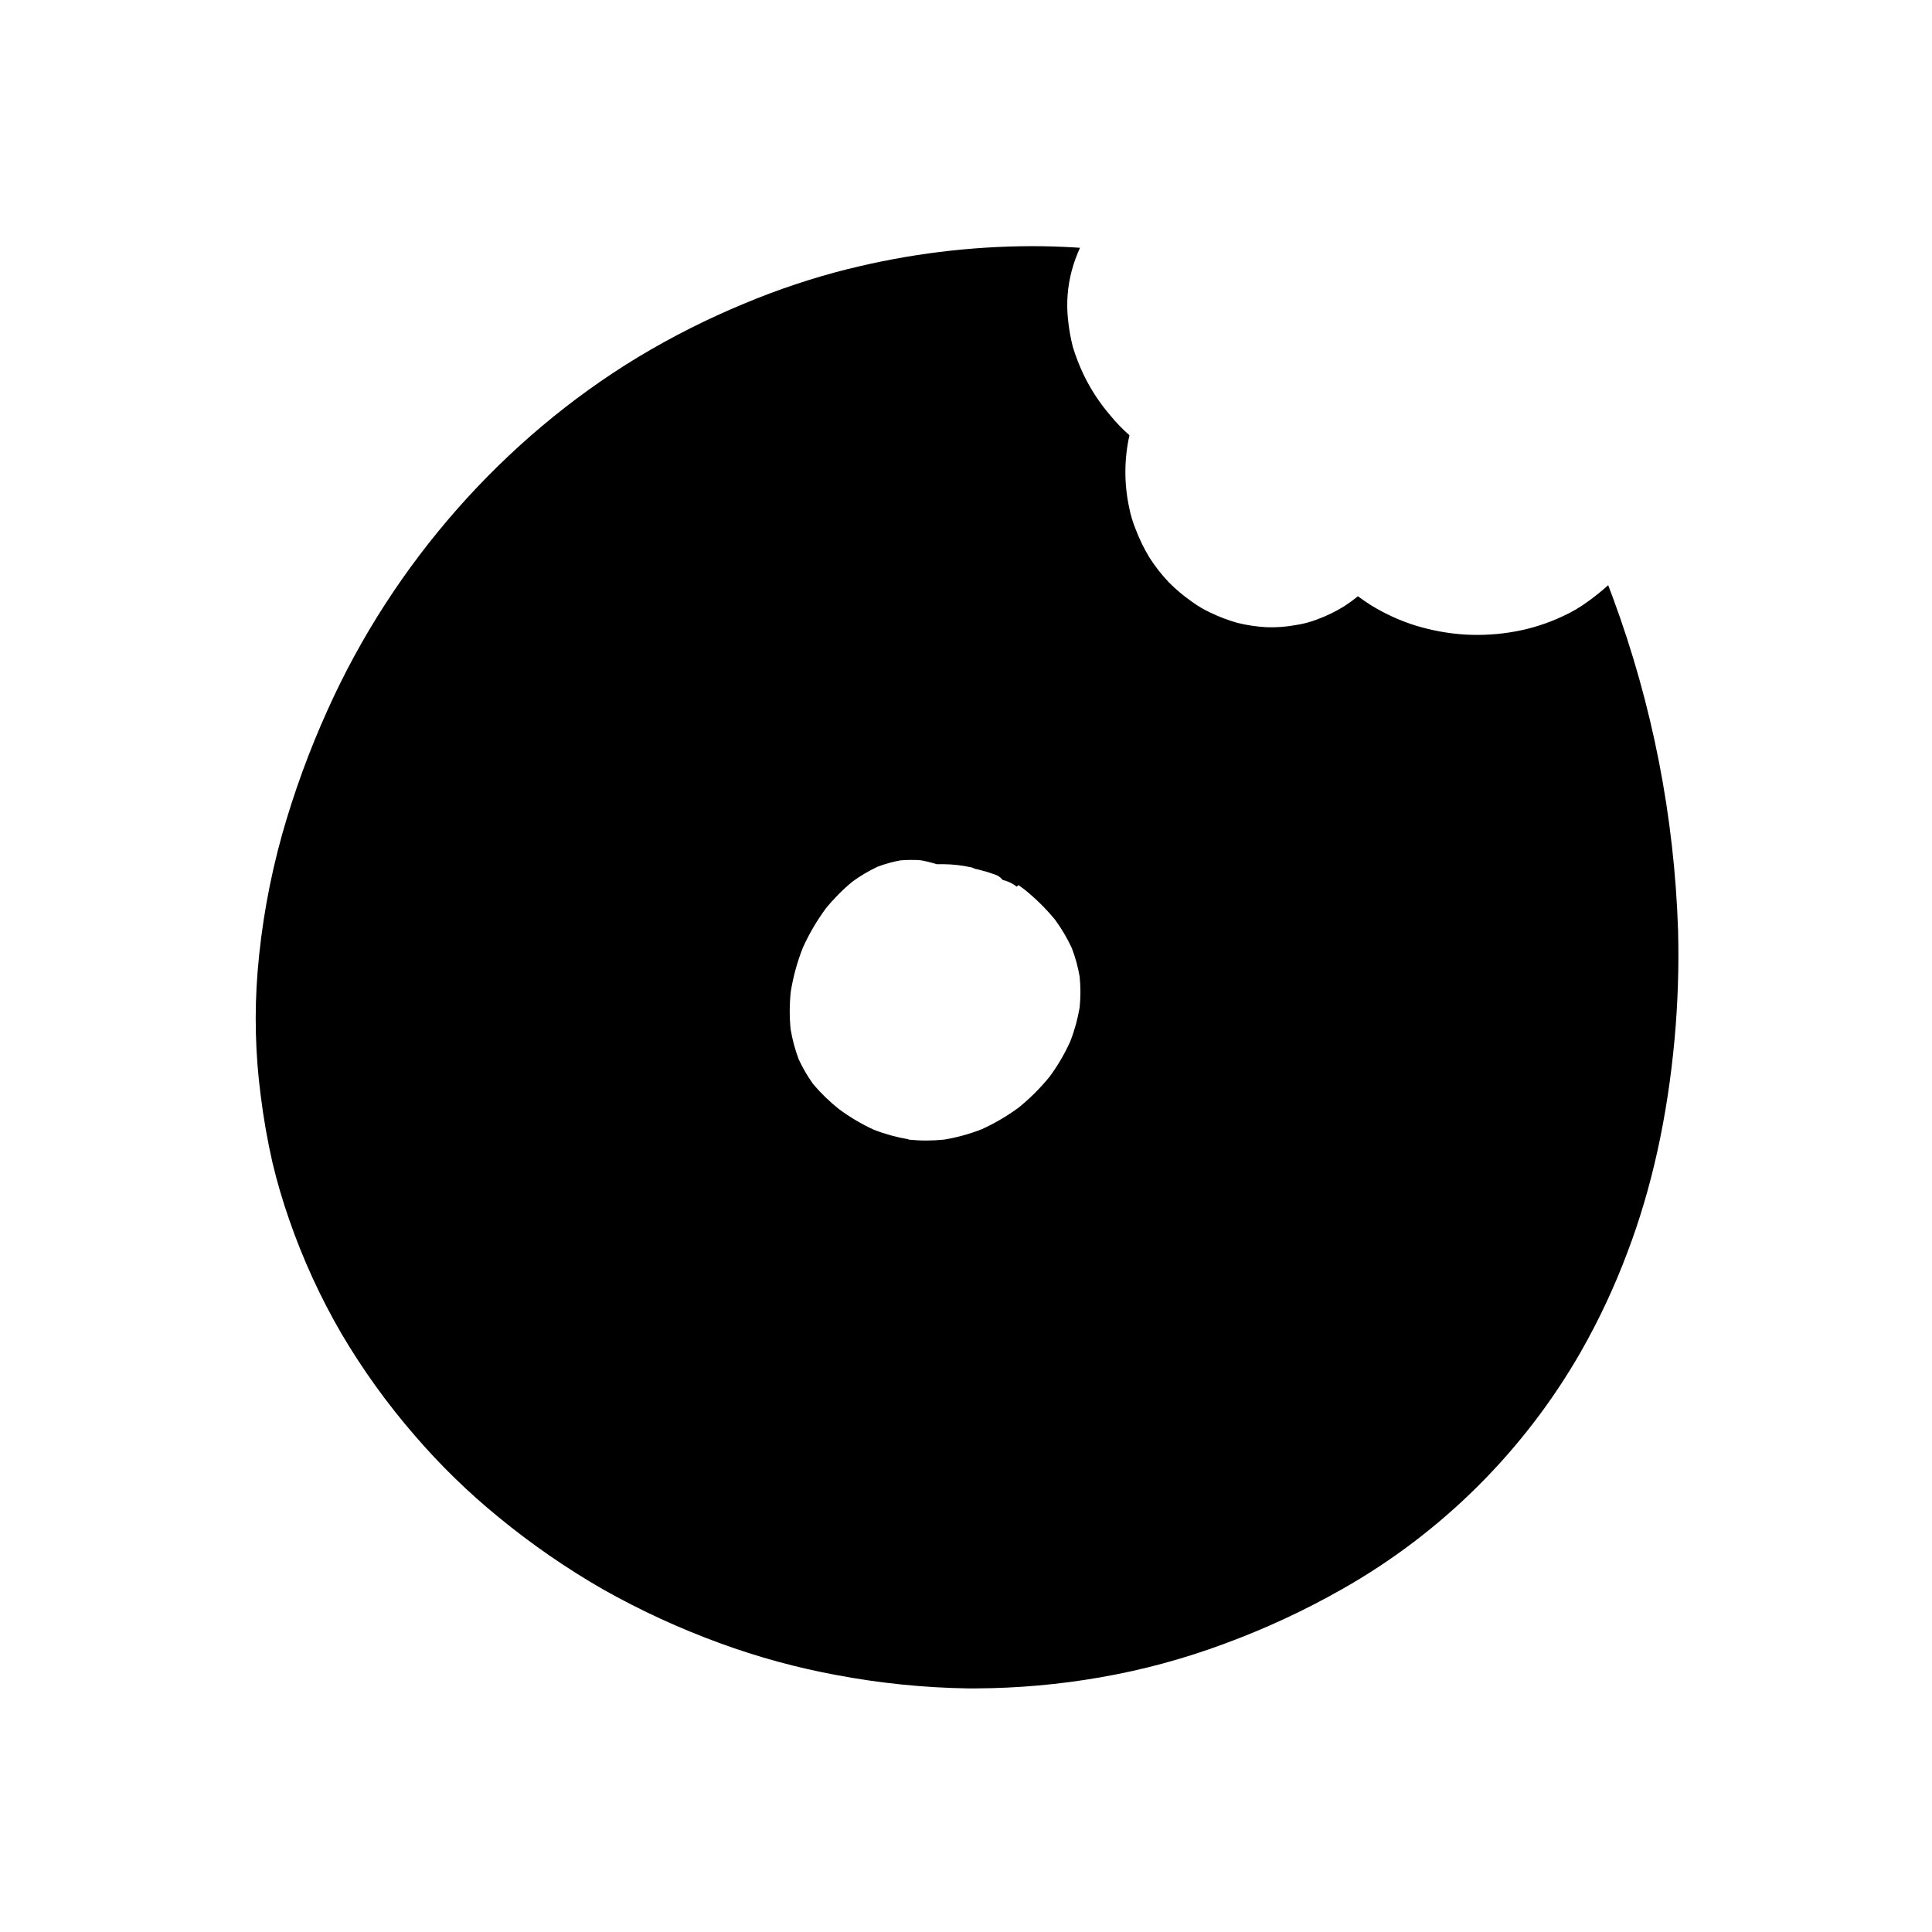 <?xml version="1.0" encoding="UTF-8"?>
<!-- Uploaded to: ICON Repo, www.svgrepo.com, Generator: ICON Repo Mixer Tools -->
<svg fill="#000000" width="800px" height="800px" version="1.1" viewBox="144 144 512 512" xmlns="http://www.w3.org/2000/svg">
 <path d="m368.84 215.26c-9.453 2.371-18.715 5.457-27.699 9.23-9.664 4-19.012 8.715-27.973 14.105-35.73 21.625-64.973 54.844-82.344 93.539-4.852 10.719-8.891 21.785-12.09 33.109-3.305 11.859-5.473 24.004-6.469 36.273-0.875 10.914-0.602 21.891 0.816 32.75 0.746 6.031 1.797 12.027 3.152 17.953 1.211 5.066 2.684 10.066 4.402 14.984 3.629 10.5 8.27 20.625 13.855 30.227 5.637 9.559 12.129 18.582 19.398 26.965 6.769 7.879 14.227 15.141 22.277 21.703 8.695 7.141 17.965 13.543 27.719 19.145 9.898 5.574 20.234 10.328 30.906 14.219 10.055 3.688 20.406 6.516 30.941 8.453 11.426 2.156 23.016 3.336 34.645 3.527h2.328c11.012-0.055 22.004-1.031 32.855-2.922 11.215-1.945 22.223-4.926 32.891-8.898 10.812-3.969 21.281-8.828 31.297-14.527 26.309-14.891 48.129-36.59 63.168-62.816 4.836-8.484 8.984-17.34 12.402-26.488 6.379-16.758 10.57-35.719 12.465-56.426v-0.004c0.871-9.574 1.18-19.195 0.926-28.805-0.988-30.082-6.805-59.812-17.23-88.047-0.422-1.148-0.855-2.297-1.289-3.438-1.668 1.516-3.422 2.93-5.25 4.242-2.102 1.562-4.367 2.898-6.75 3.981-3.988 1.879-8.199 3.234-12.535 4.031-4.383 0.809-8.844 1.094-13.289 0.848-4.445-0.273-8.84-1.066-13.102-2.359-4.176-1.293-8.176-3.109-11.898-5.402-1.188-0.746-2.367-1.551-3.508-2.398v0.004c-1.137 0.926-2.324 1.793-3.555 2.598-2.289 1.426-4.715 2.613-7.246 3.535-1.824 0.707-3.719 1.207-5.652 1.492-2.562 0.473-5.168 0.668-7.769 0.574-2.598-0.145-5.172-0.527-7.699-1.148-2.477-0.699-4.887-1.613-7.203-2.738-1.754-0.812-3.422-1.805-4.977-2.953-2.141-1.504-4.141-3.188-5.988-5.039-1.926-2.035-3.656-4.25-5.168-6.609-1.402-2.32-2.598-4.762-3.566-7.297-0.828-1.988-1.445-4.059-1.844-6.176-1.309-6.242-1.266-12.691 0.129-18.914-1.82-1.59-3.504-3.332-5.035-5.207-2.859-3.312-5.266-6.988-7.156-10.934-1.121-2.371-2.07-4.824-2.832-7.336-0.609-2.418-1.039-4.883-1.277-7.367-0.445-4.285-0.102-8.621 1.008-12.785 0.559-2.07 1.289-4.094 2.188-6.047l-1.211-0.082c-3.82-0.23-7.699-0.352-11.527-0.352-16.402 0.035-32.742 2.066-48.656 6.047zm15.871 230.65c-3.121-0.523-6.184-1.367-9.133-2.516-3.262-1.5-6.363-3.336-9.25-5.473-2.512-1.996-4.816-4.234-6.879-6.691-1.461-2.039-2.727-4.211-3.781-6.488-0.984-2.609-1.707-5.309-2.156-8.062-0.32-3.312-0.301-6.652 0.062-9.965 0.648-3.973 1.723-7.863 3.203-11.605 1.656-3.644 3.68-7.106 6.047-10.328 2.113-2.602 4.473-4.988 7.051-7.125 2.098-1.531 4.336-2.856 6.684-3.961 1.957-0.746 3.981-1.309 6.043-1.684 0.918-0.082 1.855-0.121 2.769-0.121 0.918 0 1.883 0 2.82 0.121h0.004c1.363 0.254 2.711 0.59 4.031 1.008h0.301 1.5 0.004c2.441 0.02 4.875 0.297 7.262 0.816 0.359 0.066 0.699 0.195 1.008 0.383l0.957 0.211c1.492 0.371 2.973 0.816 4.422 1.328l0.004 0.004c0.797 0.262 1.5 0.754 2.016 1.422 1 0.238 1.957 0.629 2.84 1.156 0.324 0.203 0.613 0.414 0.898 0.625 0.164-0.125 0.32-0.258 0.473-0.402l1.543 1.129c2.988 2.398 5.727 5.098 8.16 8.062 1.723 2.352 3.207 4.867 4.434 7.516 0.934 2.438 1.625 4.961 2.066 7.535 0.277 2.723 0.277 5.461 0 8.184-0.523 3.102-1.363 6.141-2.512 9.066-1.488 3.273-3.316 6.387-5.449 9.281-2.461 3.023-5.231 5.785-8.262 8.234-3.023 2.215-6.266 4.117-9.676 5.672-3.219 1.266-6.562 2.191-9.973 2.762-1.598 0.164-3.203 0.246-4.809 0.25-1.551 0-3.102-0.082-4.644-0.242z"/>
</svg>